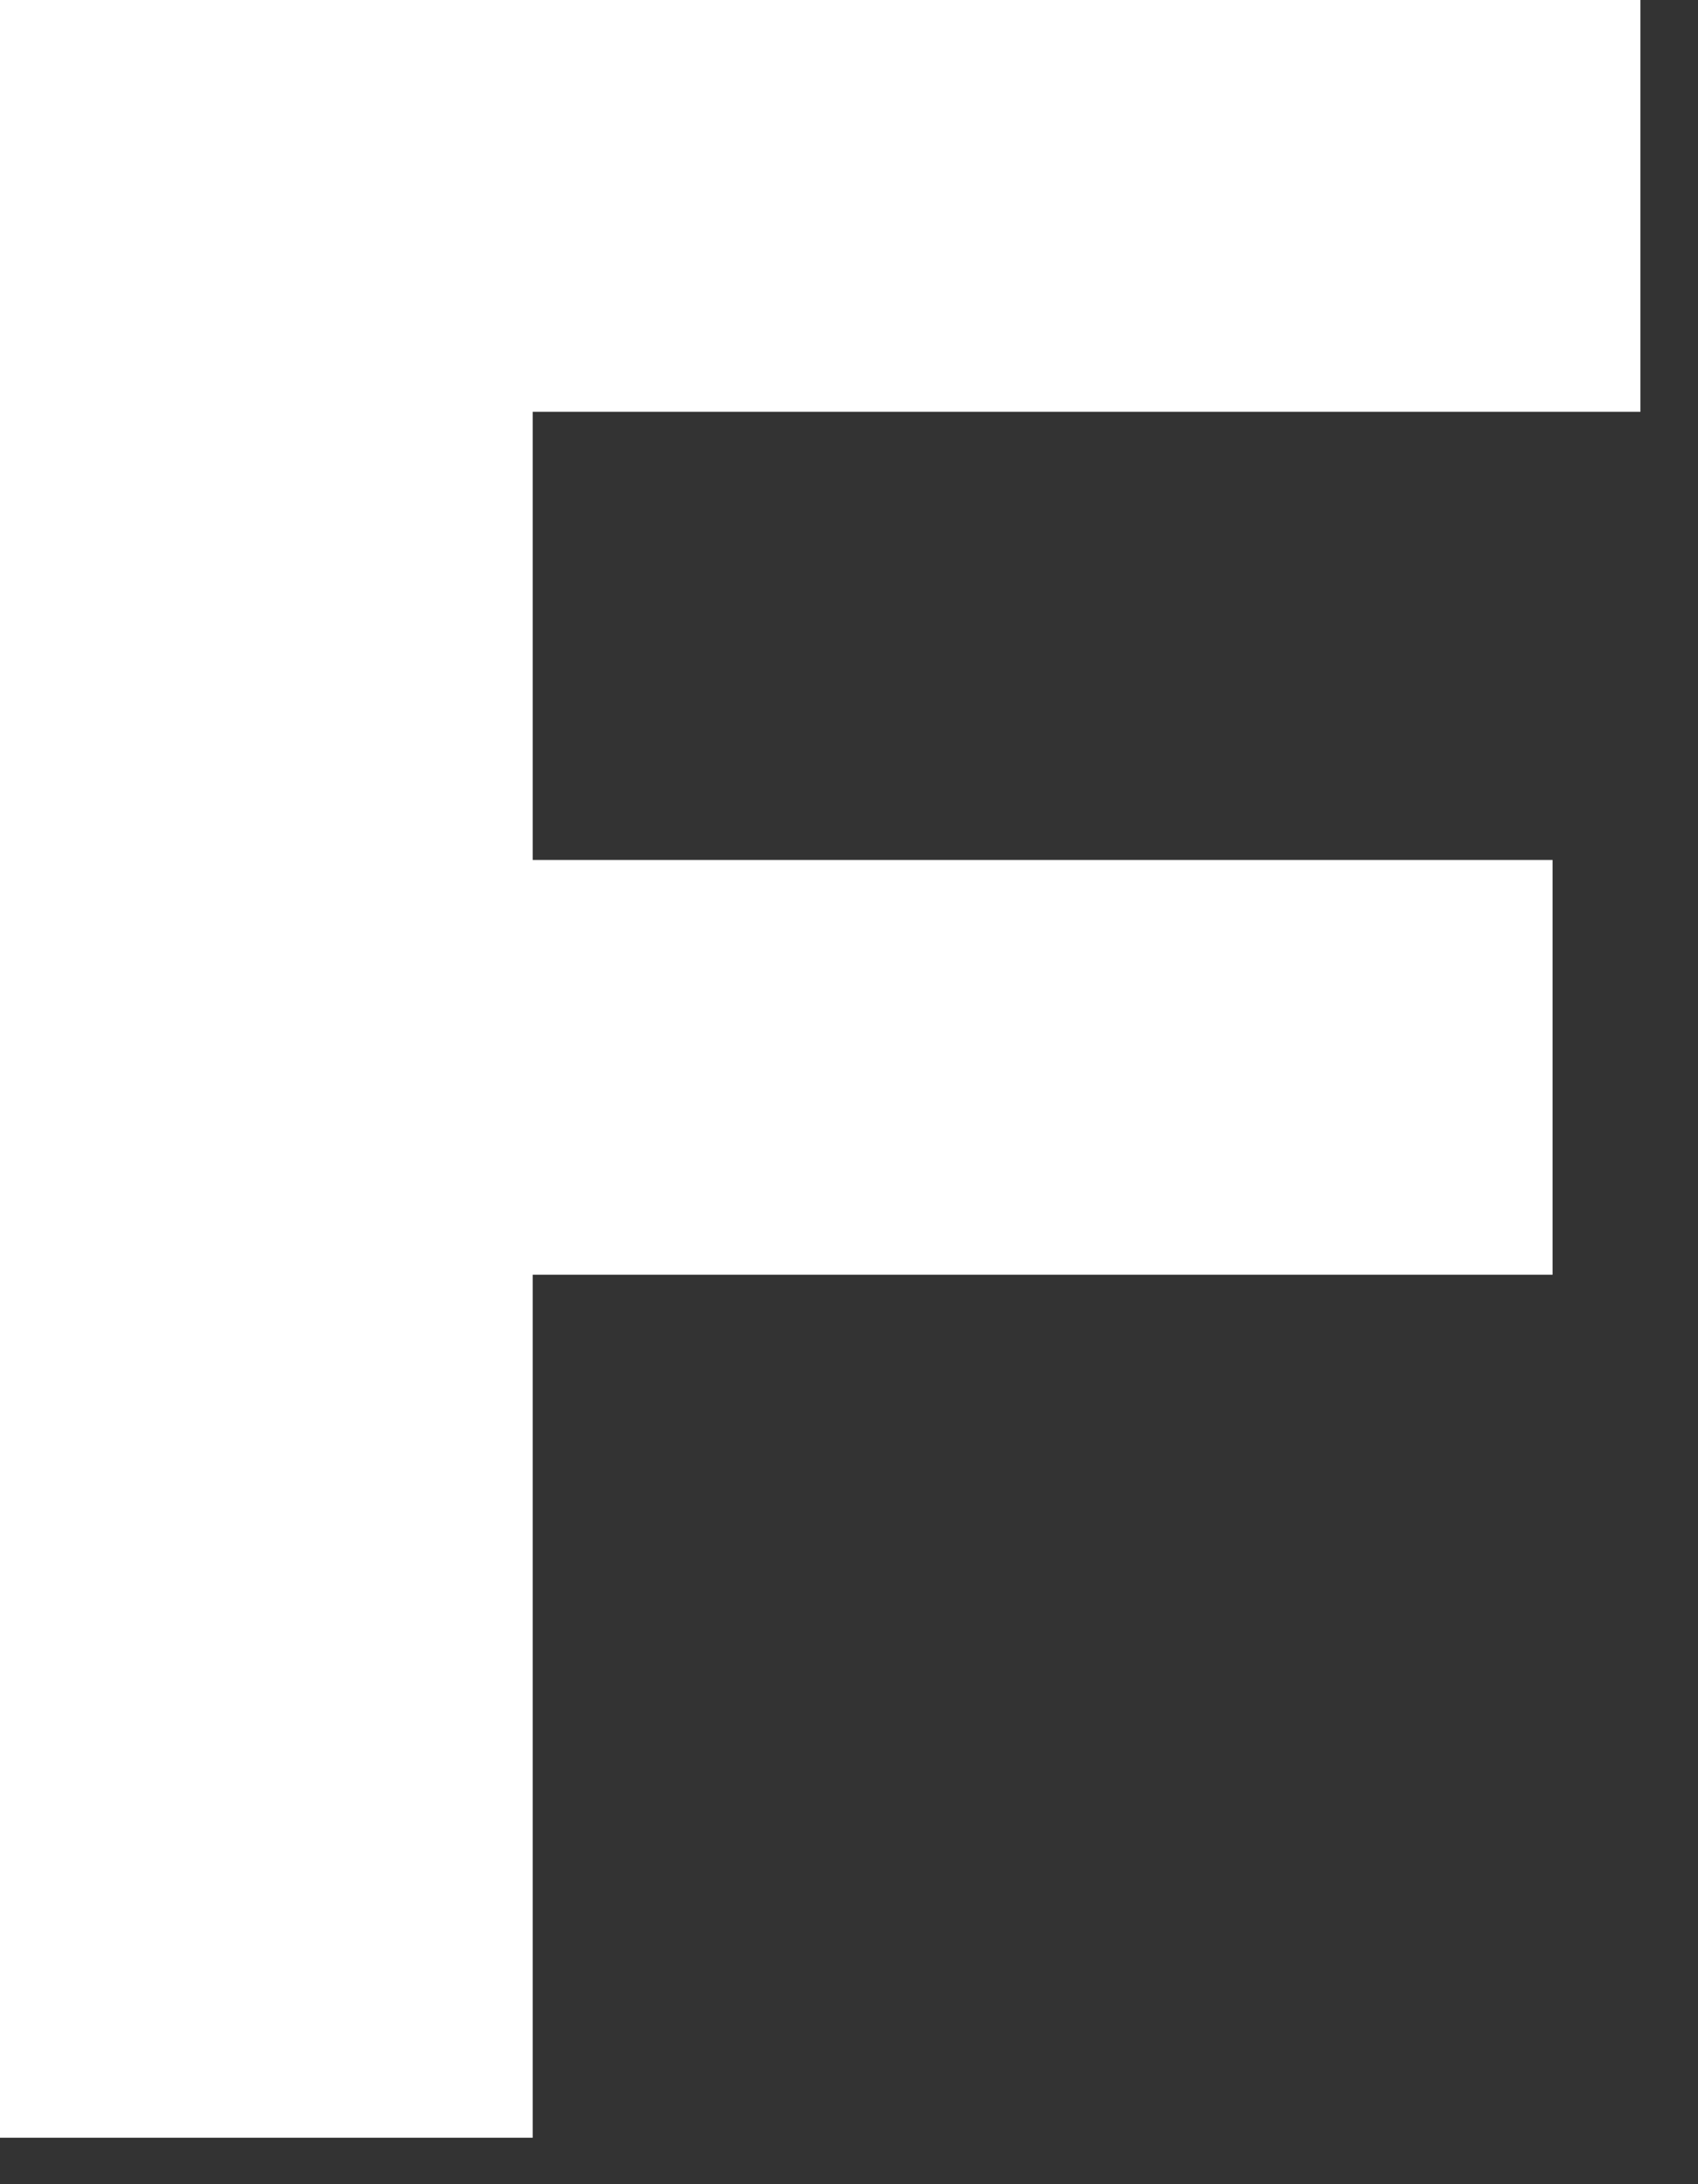 <?xml version="1.0" encoding="UTF-8"?> <svg xmlns="http://www.w3.org/2000/svg" width="14" height="18" viewBox="0 0 14 18" fill="none"><rect x="0" y="0" width="14" height="18" fill="#333333" stroke="none"/><path d="M0 0H13.525V3.394H4.392V7.087H12.801V10.505H4.392V17.617H0V0Z" fill="white"></path></svg> 